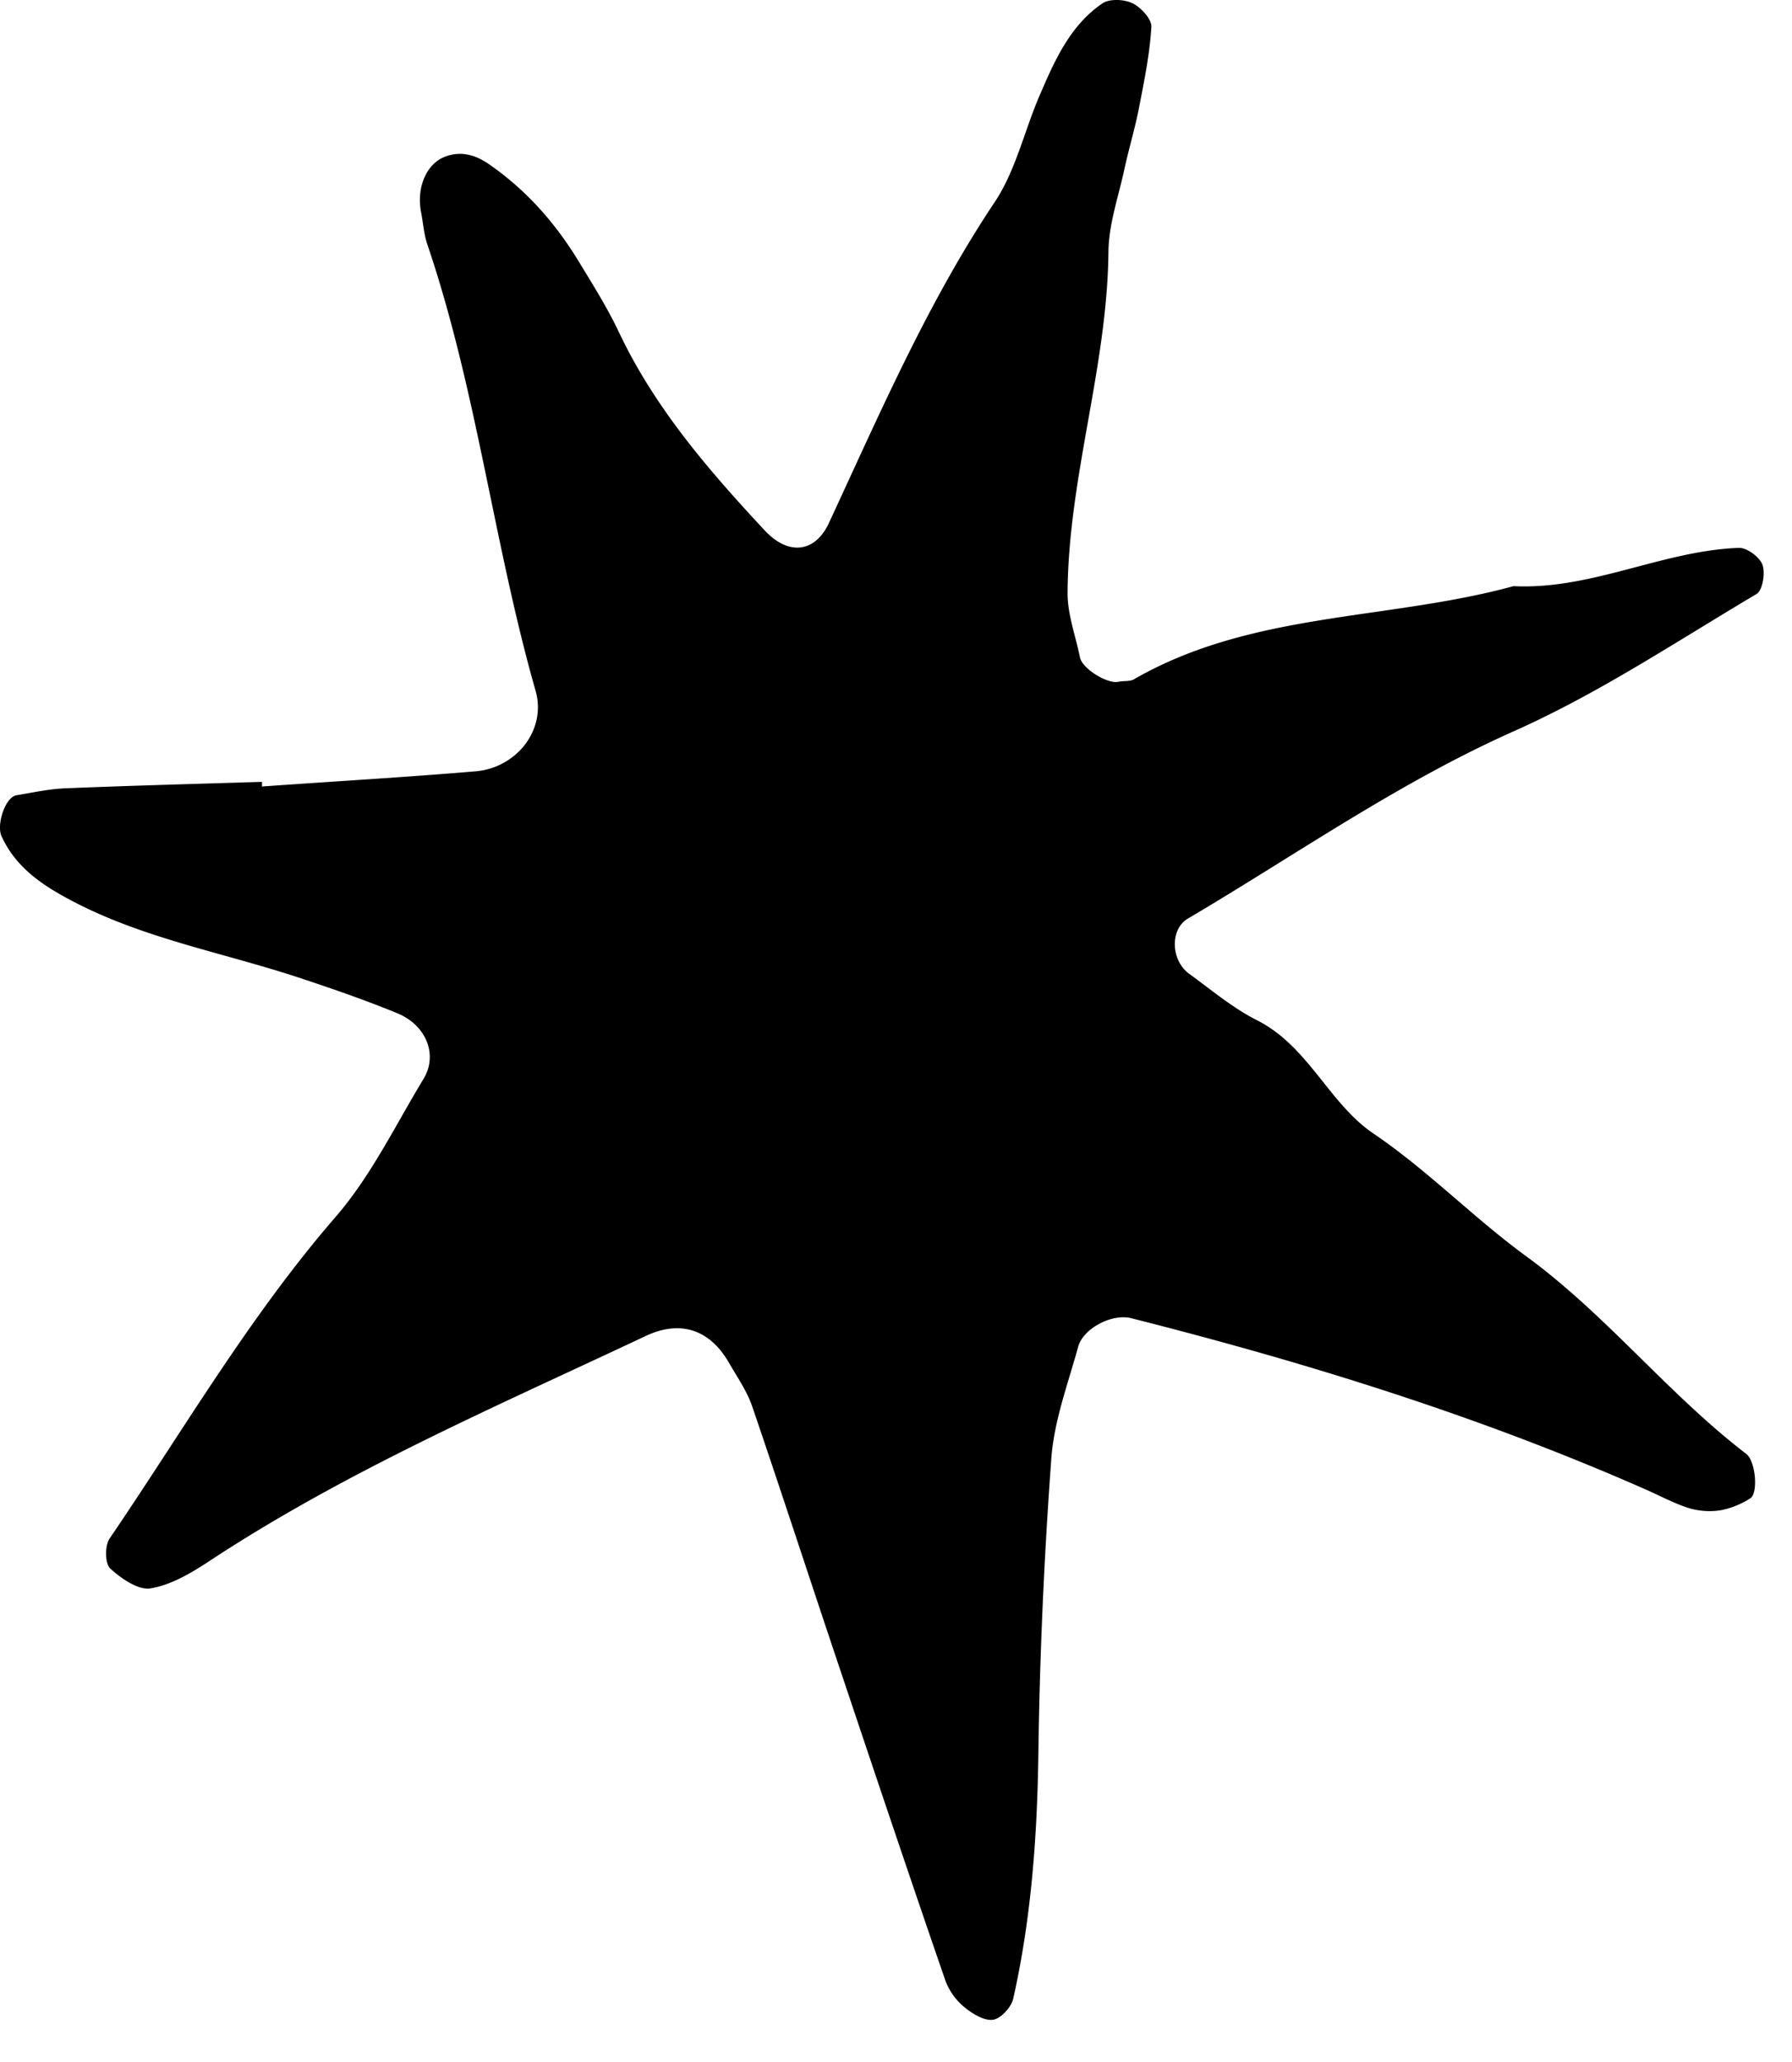 <svg width="20" height="23" fill="none" xmlns="http://www.w3.org/2000/svg"><path d="M2.934 8.772c.79-.056 1.582-.102 2.369-.168.466-.038.797-.467.675-.897-.469-1.644-.657-3.358-1.21-4.985-.038-.115-.046-.24-.069-.358-.053-.278.064-.534.26-.613.196-.079.367-.013.512.09.405.283.728.648.986 1.072.158.26.323.521.453.797.4.843.999 1.535 1.625 2.207.265.283.563.25.718-.087.566-1.218 1.098-2.452 1.85-3.578.232-.348.328-.787.496-1.178.168-.39.34-.789.706-1.037.079-.053.242-.046.336 0 .094.046.214.177.209.263-.018.302-.079.6-.137.897-.046.24-.118.472-.169.713-.066.298-.17.597-.173.899-.013 1.29-.45 2.523-.456 3.81 0 .238.09.475.138.713.025.128.308.299.428.273.058-.013.13 0 .178-.03 1.312-.754 2.832-.654 4.233-1.037.872.043 1.661-.396 2.517-.427.09-.002.232.105.262.19.033.094 0 .288-.069.326-.888.526-1.757 1.106-2.697 1.525-1.294.575-2.44 1.382-3.647 2.094-.204.12-.191.47.017.618.248.18.484.38.754.516.573.289.803.927 1.297 1.262.611.414 1.123.945 1.712 1.374.894.654 1.576 1.53 2.45 2.2.107.08.137.441.046.497a.948.948 0 0 1-.331.133.811.811 0 0 1-.36-.026c-.173-.056-.333-.145-.501-.217-1.847-.812-3.768-1.407-5.719-1.9-.214-.053-.535.115-.59.32-.113.41-.268.822-.299 1.24-.081 1.099-.13 2.2-.145 3.3-.013.92-.079 1.832-.28 2.728-.02.095-.137.225-.227.238-.099.013-.229-.067-.318-.14a.706.706 0 0 1-.211-.292c-.398-1.152-.785-2.306-1.172-3.46-.331-.984-.652-1.972-.988-2.956-.06-.17-.169-.327-.26-.485-.212-.365-.538-.477-.927-.294-1.654.78-3.335 1.5-4.87 2.511-.202.133-.426.266-.655.304-.138.023-.329-.11-.451-.222-.059-.054-.061-.253-.008-.332.823-1.208 1.56-2.478 2.525-3.591.394-.455.664-1.017.98-1.538.163-.27.03-.6-.295-.733-.337-.138-.68-.258-1.027-.373-.866-.294-1.778-.447-2.595-.876-.326-.171-.63-.368-.793-.725-.058-.125.039-.437.169-.457.18-.029.361-.07.542-.077.731-.03 1.462-.049 2.196-.072v.054l.01-.003z" fill="#000"/></svg>